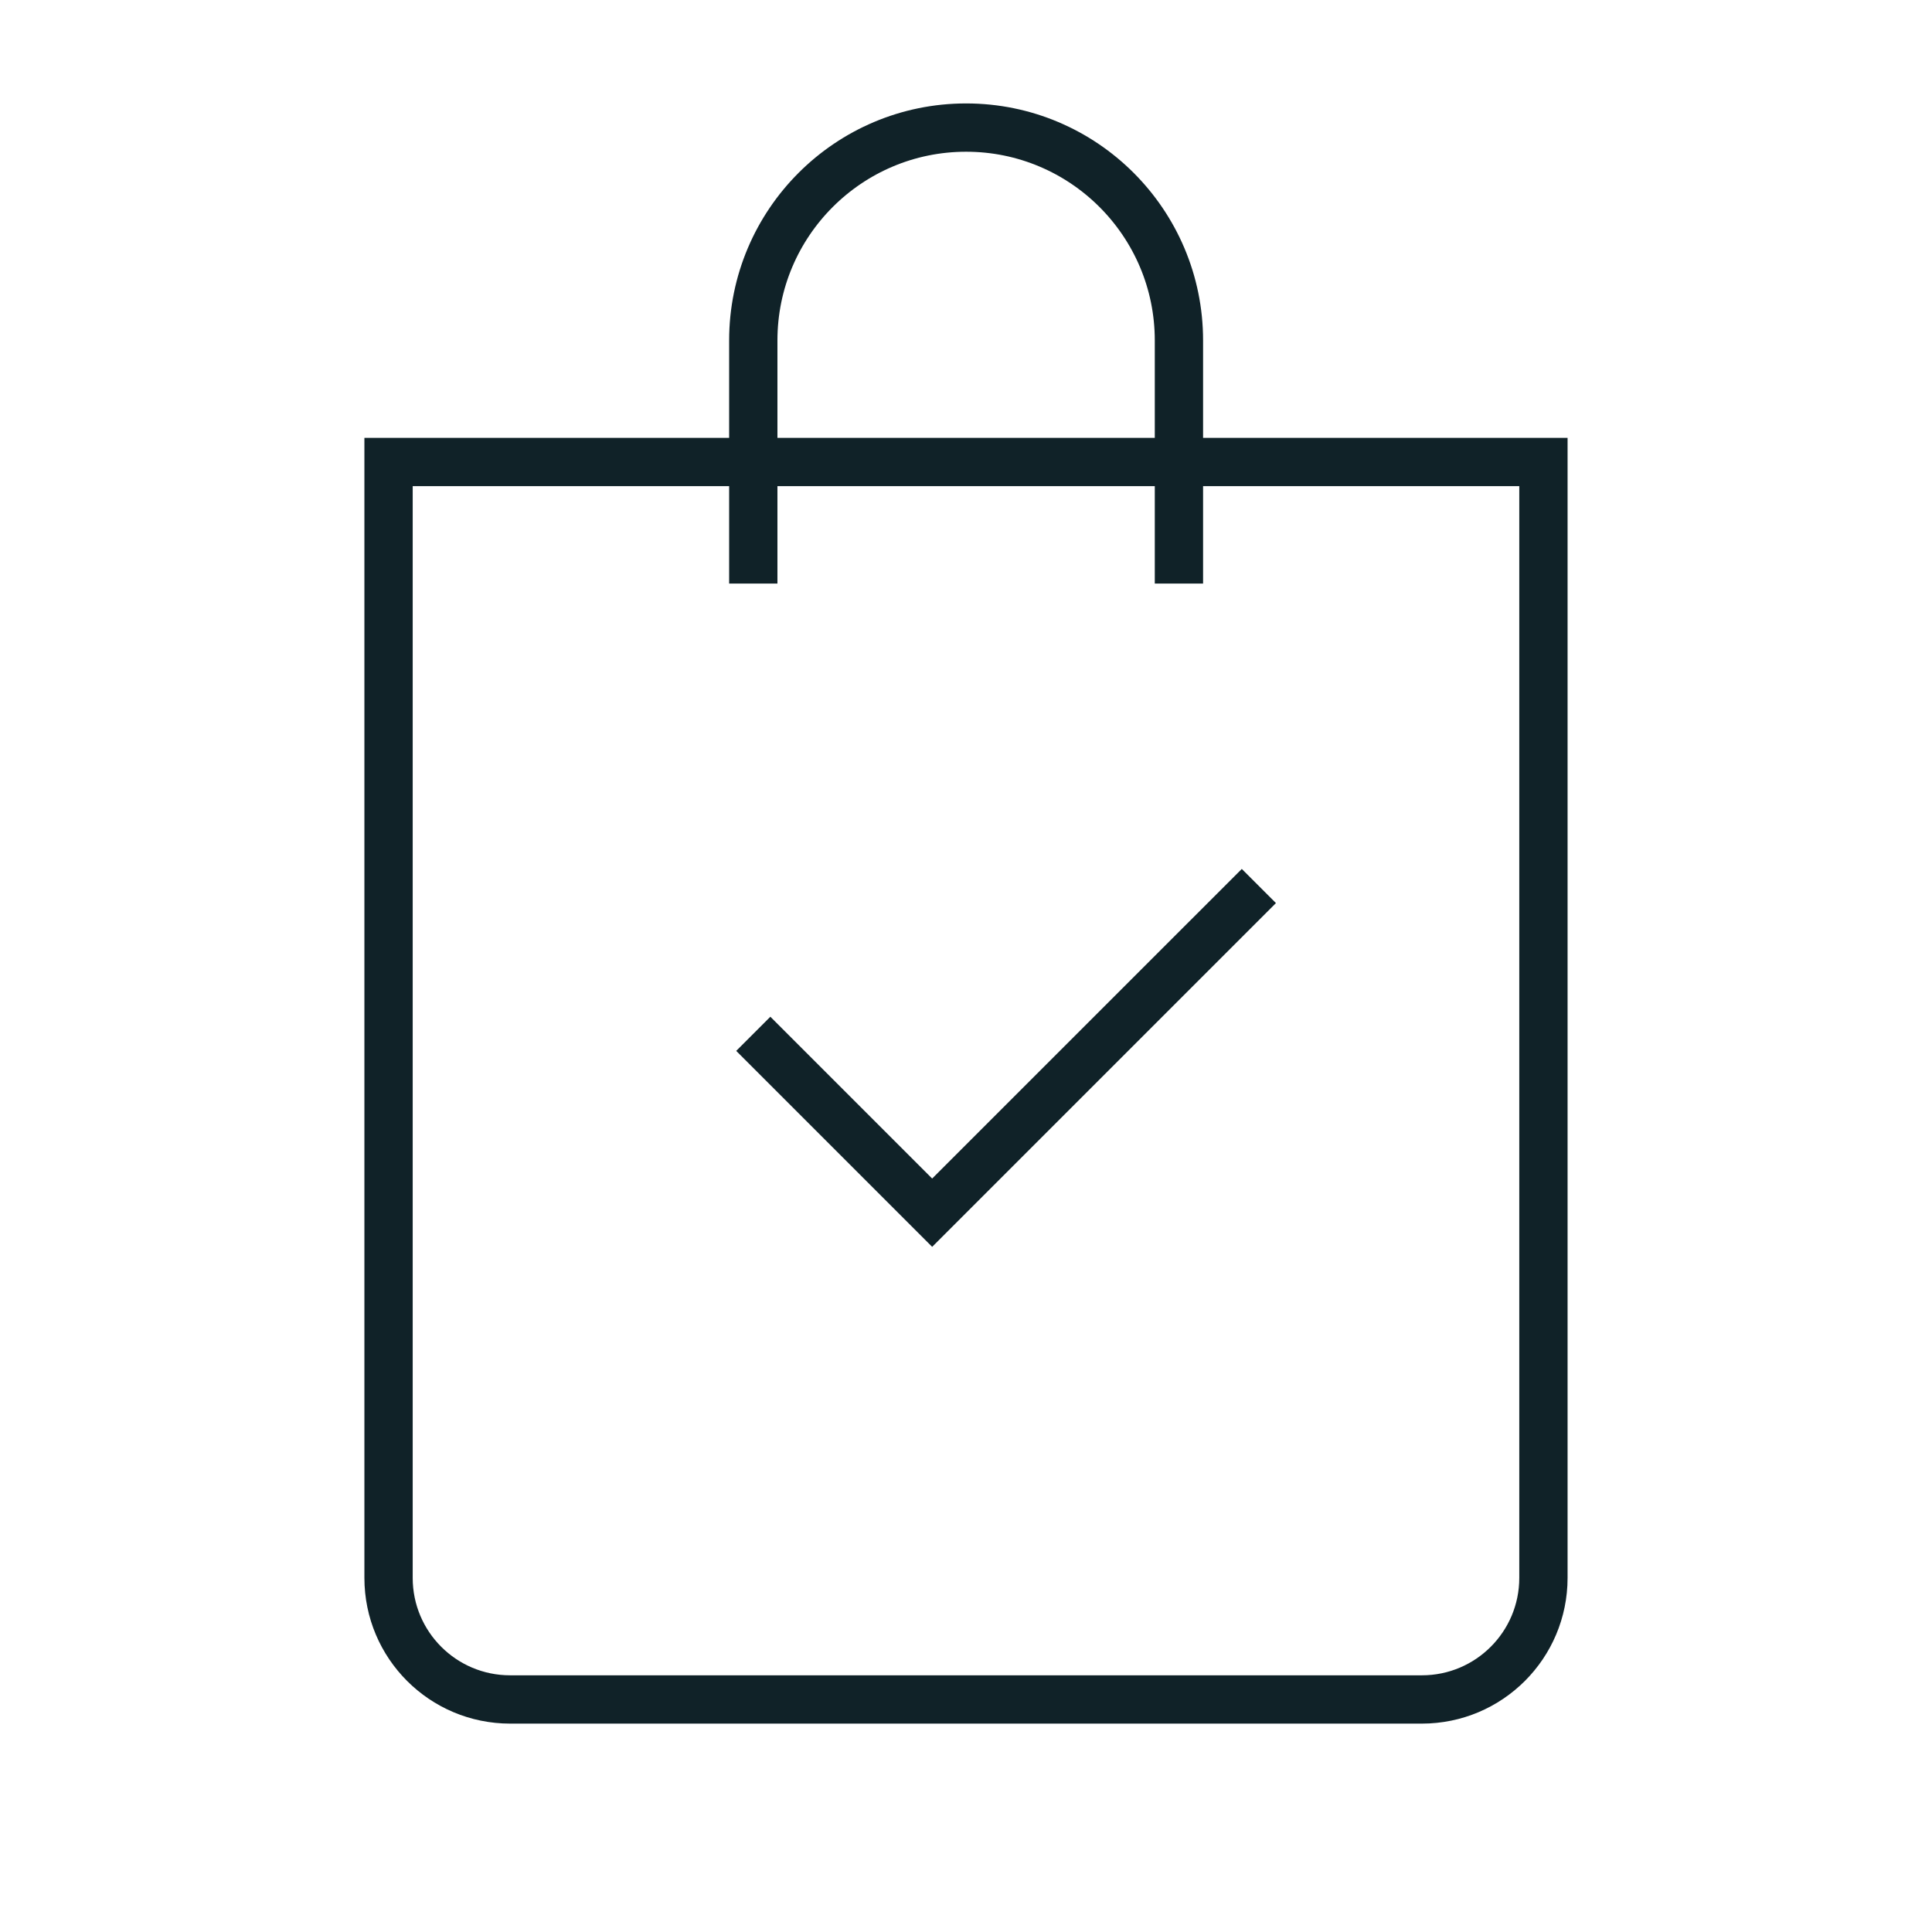 <svg width="80" height="80" viewBox="0 0 80 80" fill="none" xmlns="http://www.w3.org/2000/svg">
<path d="M52.127 36.688L38.599 50.215L31.192 42.808" stroke="#102228" stroke-width="2" stroke-miterlimit="10"/>
<path d="M63.91 19.131V65.337C63.91 68.118 61.657 70.371 58.876 70.371H21.124C18.342 70.371 16.089 68.118 16.089 65.337V19.131H63.91Z" stroke="#102228" stroke-width="2" stroke-miterlimit="10"/>
<path d="M31.192 24.164V14.096C31.192 9.231 35.14 5.283 40.005 5.283C44.87 5.283 48.817 9.231 48.817 14.096V24.164" stroke="#102228" stroke-width="2" stroke-miterlimit="10"/>
</svg>
